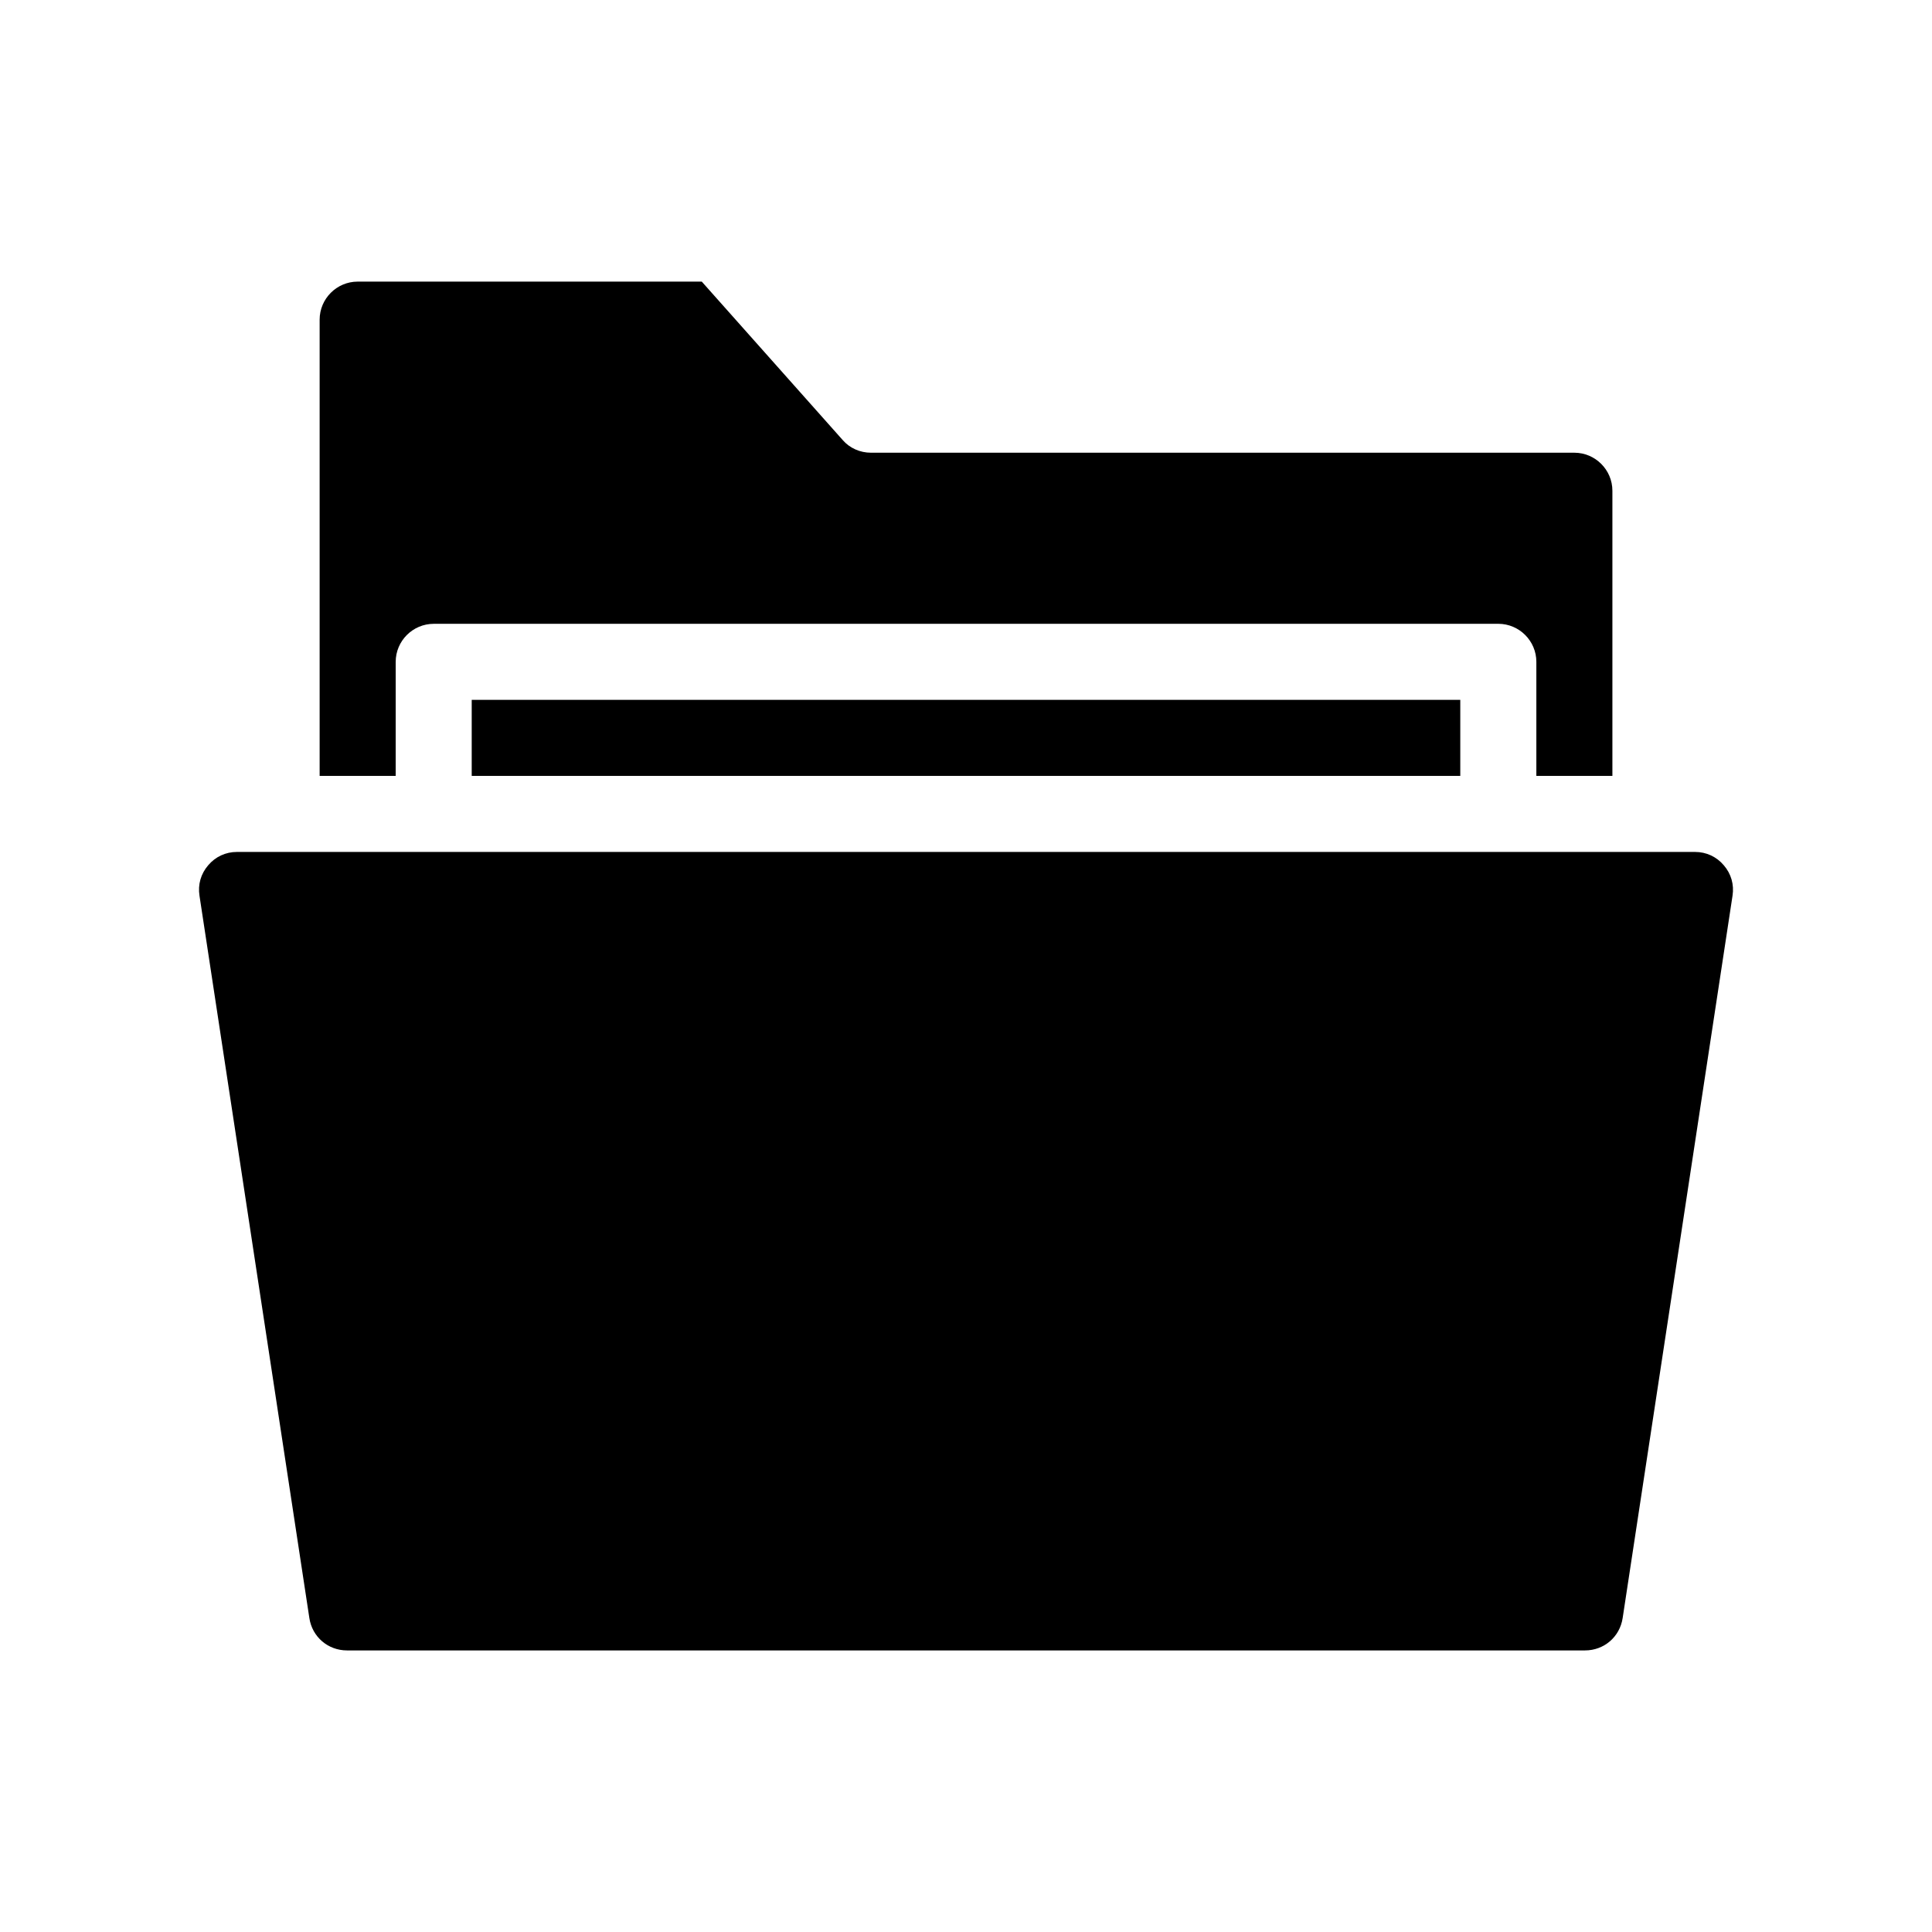 <?xml version="1.0" encoding="UTF-8"?>
<!-- Uploaded to: ICON Repo, www.svgrepo.com, Generator: ICON Repo Mixer Tools -->
<svg fill="#000000" width="800px" height="800px" version="1.1" viewBox="144 144 512 512" xmlns="http://www.w3.org/2000/svg">
 <path d="m248.86 349.62h-20.152v-120.91c0-5.543 4.535-10.078 10.078-10.078h91.191l37.332 41.969c1.859 2.168 4.633 3.375 7.504 3.375h186.41c5.543 0 10.078 4.535 10.078 10.078v75.57h-20.152v-30.23c0-5.543-4.535-10.078-10.078-10.078l-282.13 0.004c-5.543 0-10.078 4.535-10.078 10.078zm282.13 0v-20.152h-261.98v20.152zm69.828 23.68c-1.914-2.266-4.637-3.527-7.609-3.527h-386.42c-2.973 0-5.691 1.258-7.609 3.527-1.965 2.266-2.769 5.141-2.316 8.062l29.121 191.45c0.754 4.988 4.938 8.566 9.977 8.566h328.08c5.039 0 9.219-3.578 9.977-8.566l29.121-191.45c0.453-2.926-0.355-5.797-2.32-8.062z"/>
</svg>